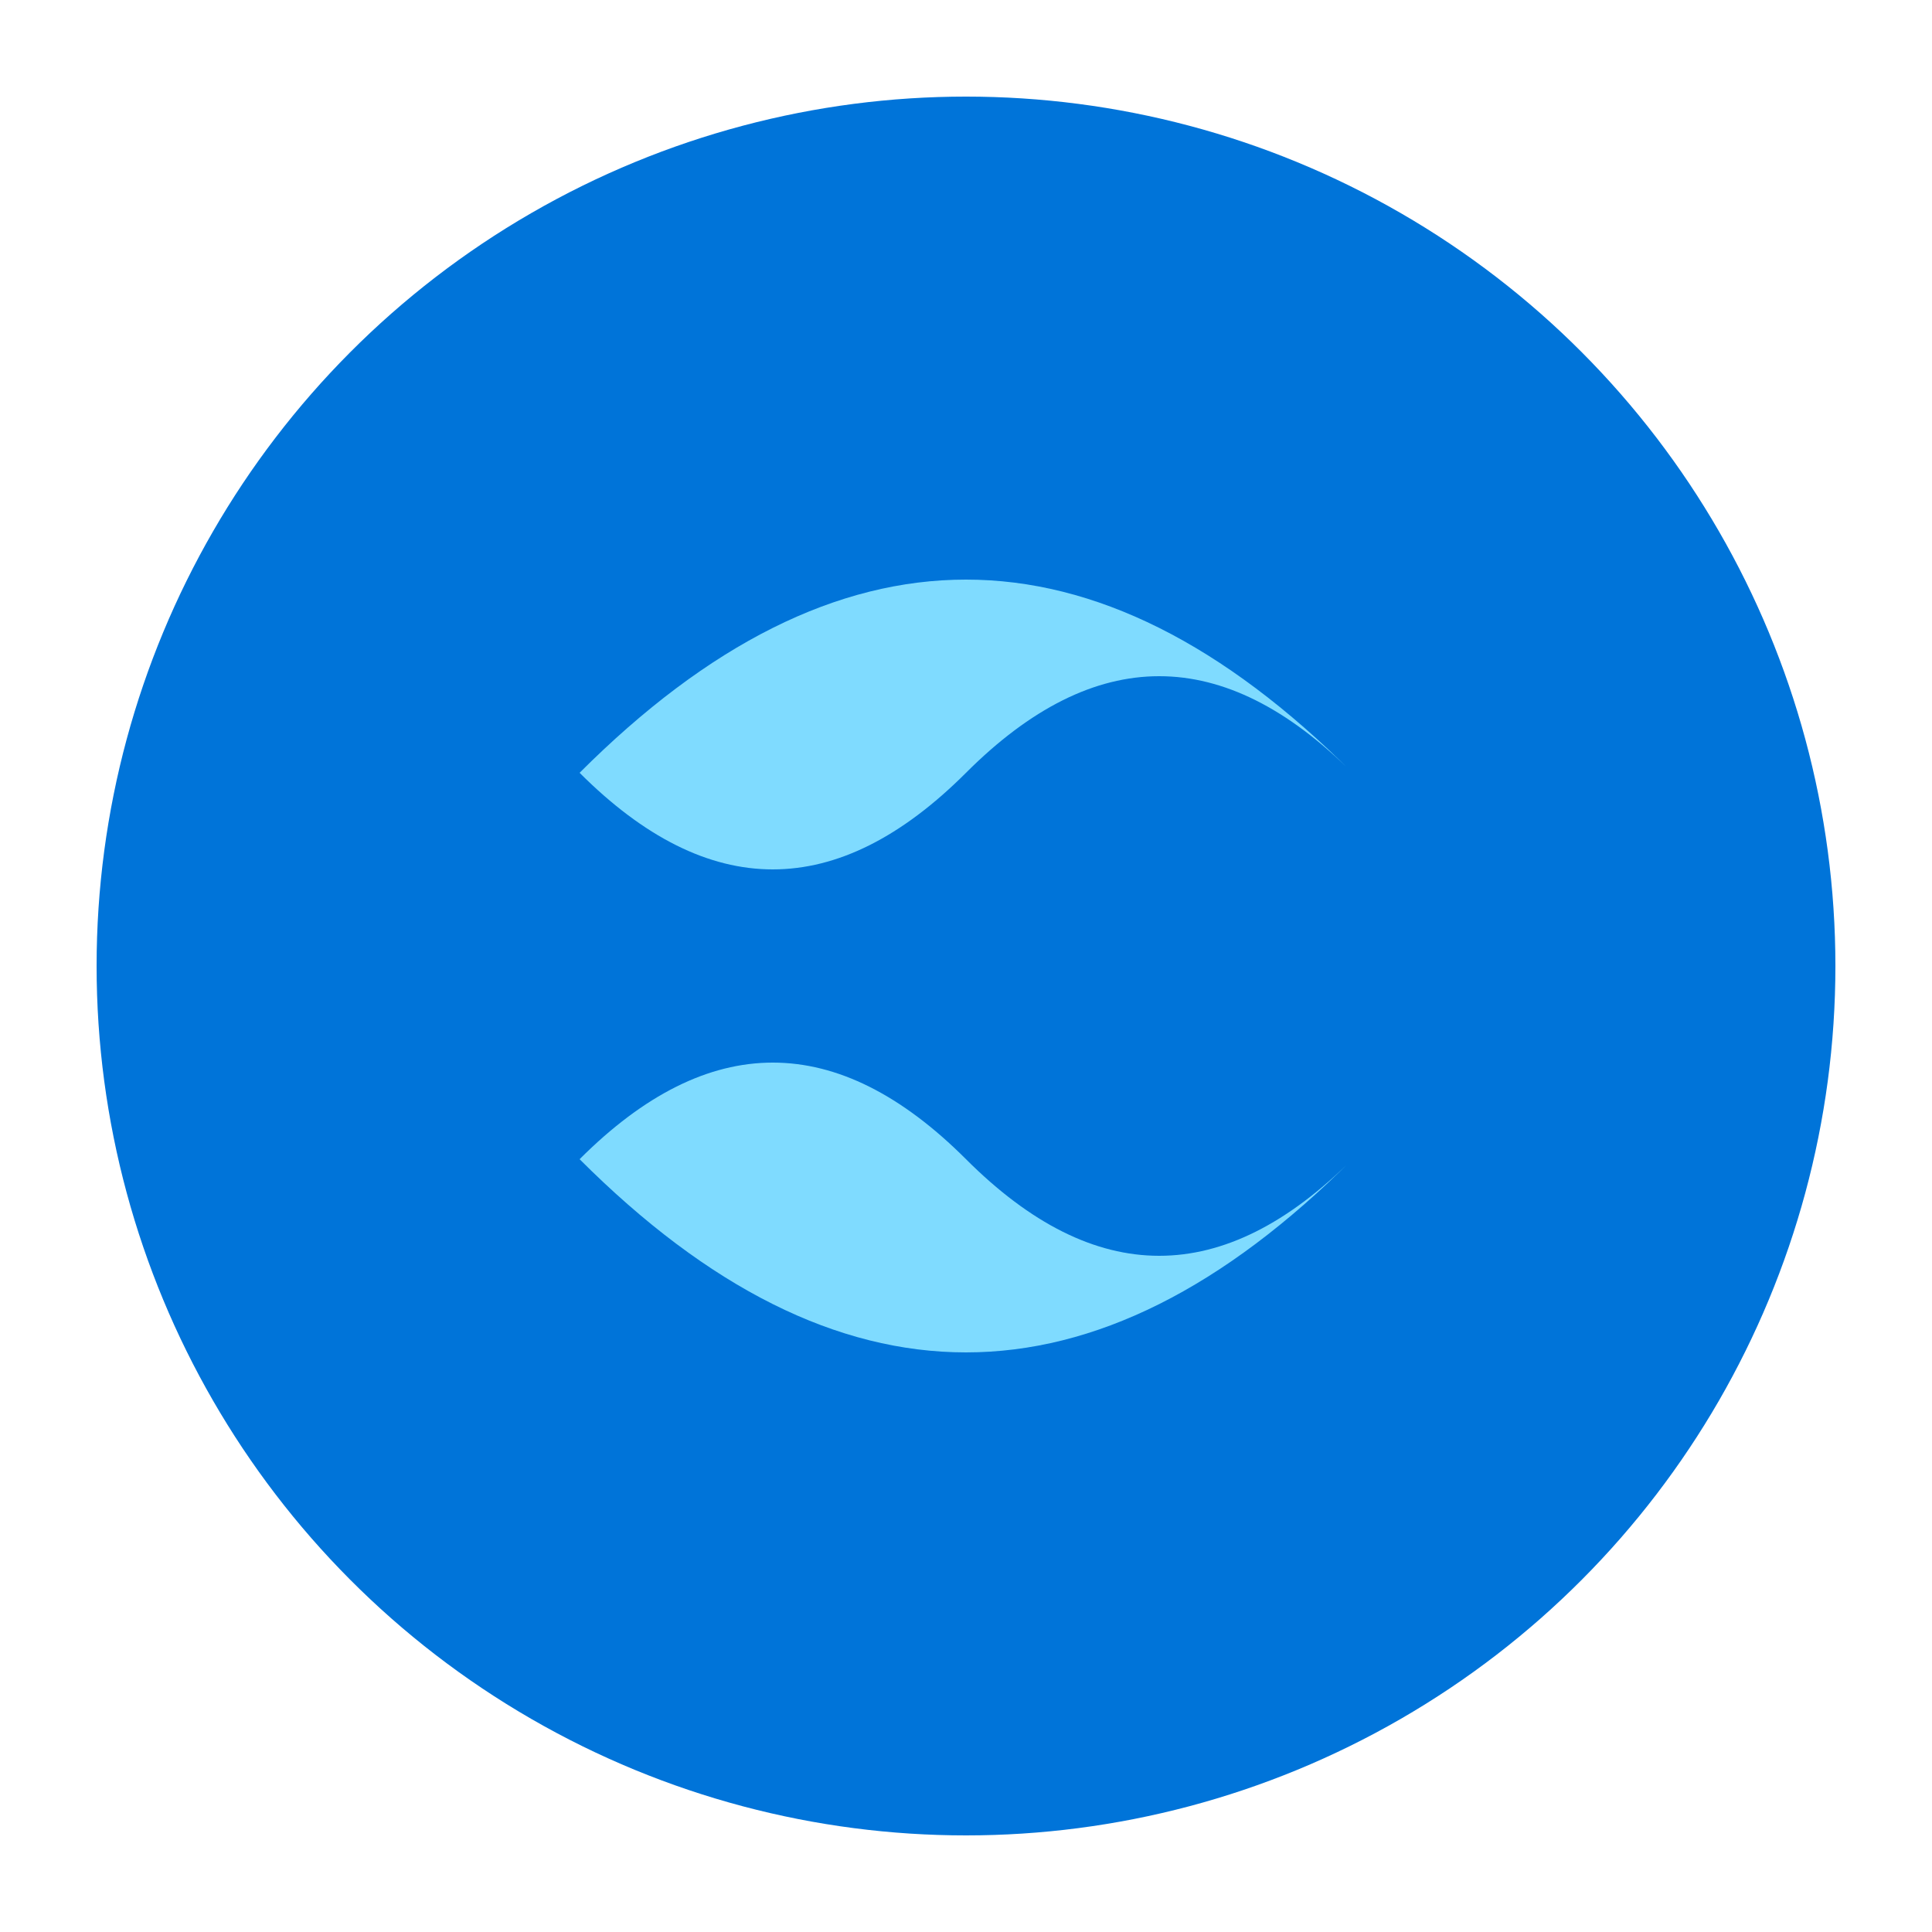 <svg width="100" height="100" viewBox="0 0 100 100" xmlns="http://www.w3.org/2000/svg">
    <circle cx="50" cy="50" r="45" fill="#0074D9"/>
    <path d="M30 40 Q50 20 70 40 Q60 30 50 40 Q40 50 30 40" fill="#7FDBFF"/>
    <path d="M30 60 Q50 80 70 60 Q60 70 50 60 Q40 50 30 60" fill="#7FDBFF"/>
</svg>